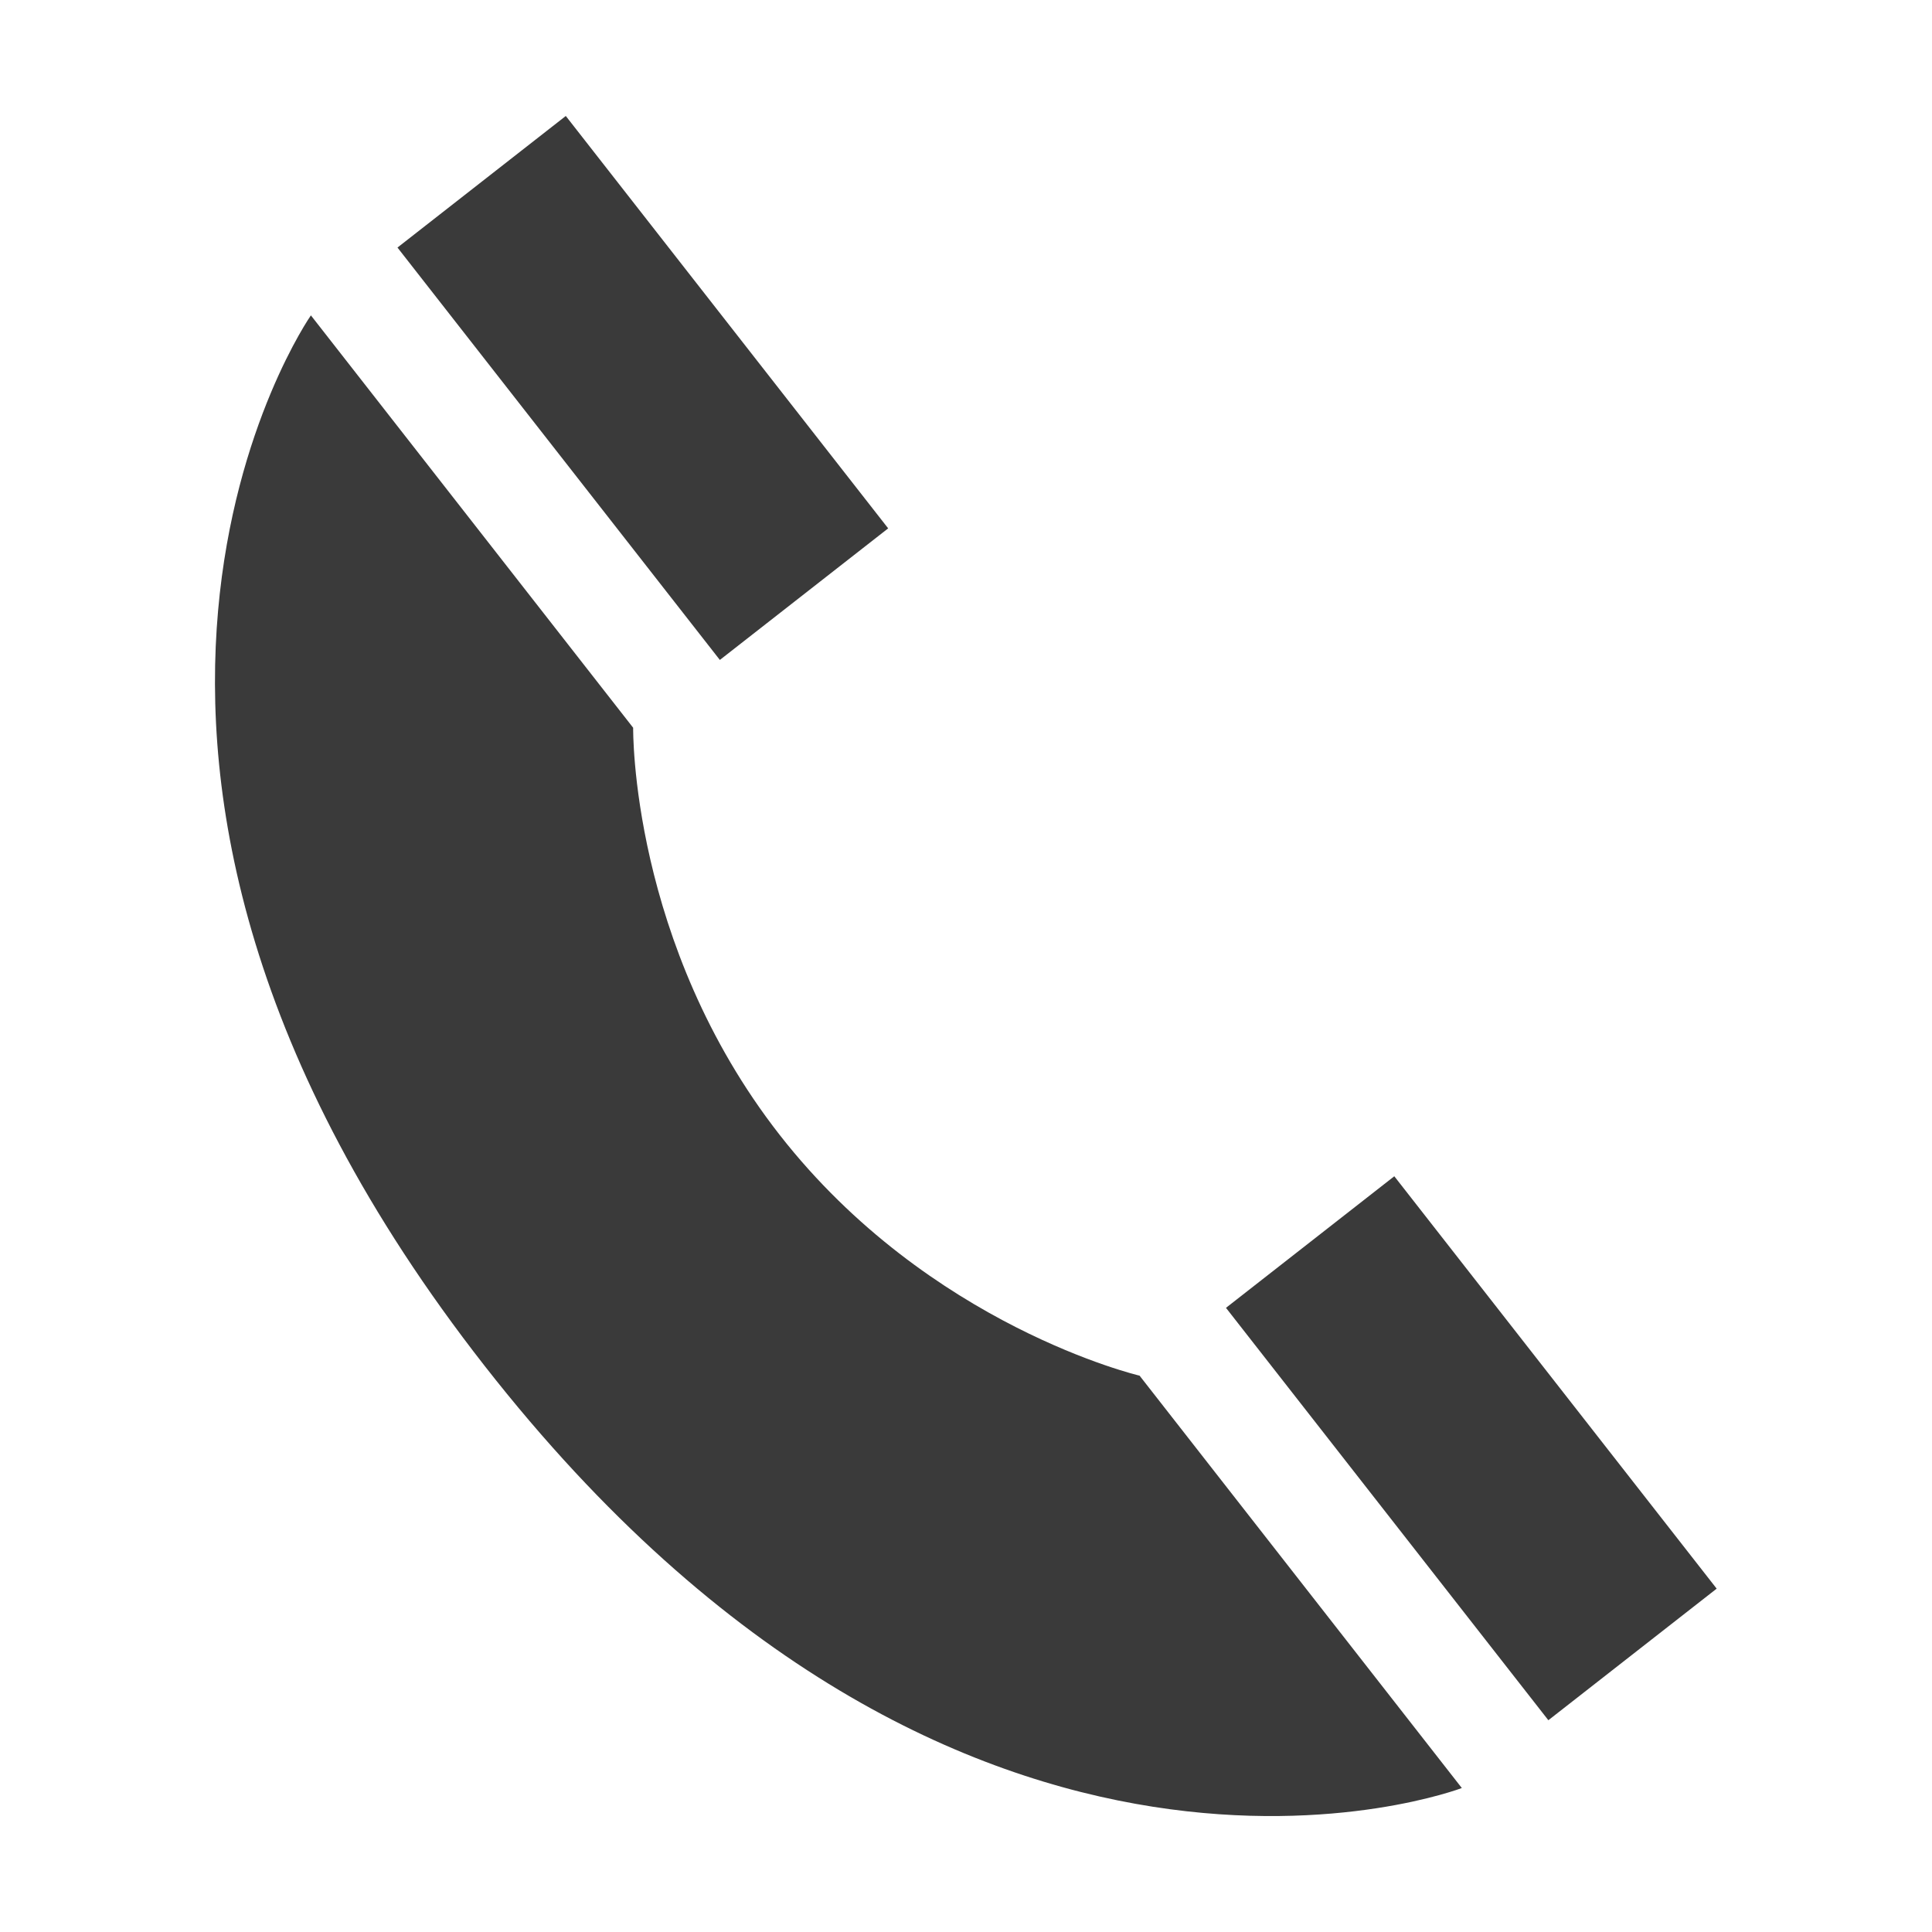 <?xml version="1.0" encoding="utf-8"?>
<!-- Generator: Adobe Illustrator 18.0.0, SVG Export Plug-In . SVG Version: 6.00 Build 0)  -->
<!DOCTYPE svg PUBLIC "-//W3C//DTD SVG 1.1//EN" "http://www.w3.org/Graphics/SVG/1.1/DTD/svg11.dtd">
<svg version="1.1" id="レイヤー_1" xmlns="http://www.w3.org/2000/svg" xmlns:xlink="http://www.w3.org/1999/xlink" x="0px"
	 y="0px" width="25px" height="25px" viewBox="0 0 25 25" style="enable-background:new 0 0 25 25;" xml:space="preserve">
<g id="style_4_1_">
	<g>
		
			<rect x="17.663" y="15.352" transform="matrix(-0.788 0.616 -0.616 -0.788 45.589 21.774)" style="fill:#3A3A3A;" width="2.764" height="6.772"/>
		<path style="fill:#3A3A3A;" d="M18.916,23.137l-4.17-5.336c0,0-2.719-0.637-4.656-3.114c-1.936-2.477-1.897-5.27-1.897-5.27
			l-4.17-5.336c0,0-3.952,5.661,2.247,13.592S18.916,23.137,18.916,23.137z"/>
		
			<rect x="6.938" y="1.633" transform="matrix(-0.788 0.616 -0.616 -0.788 17.966 3.85)" style="fill:#3A3A3A;" width="2.764" height="6.772"/>
	</g>
</g>
</svg>
